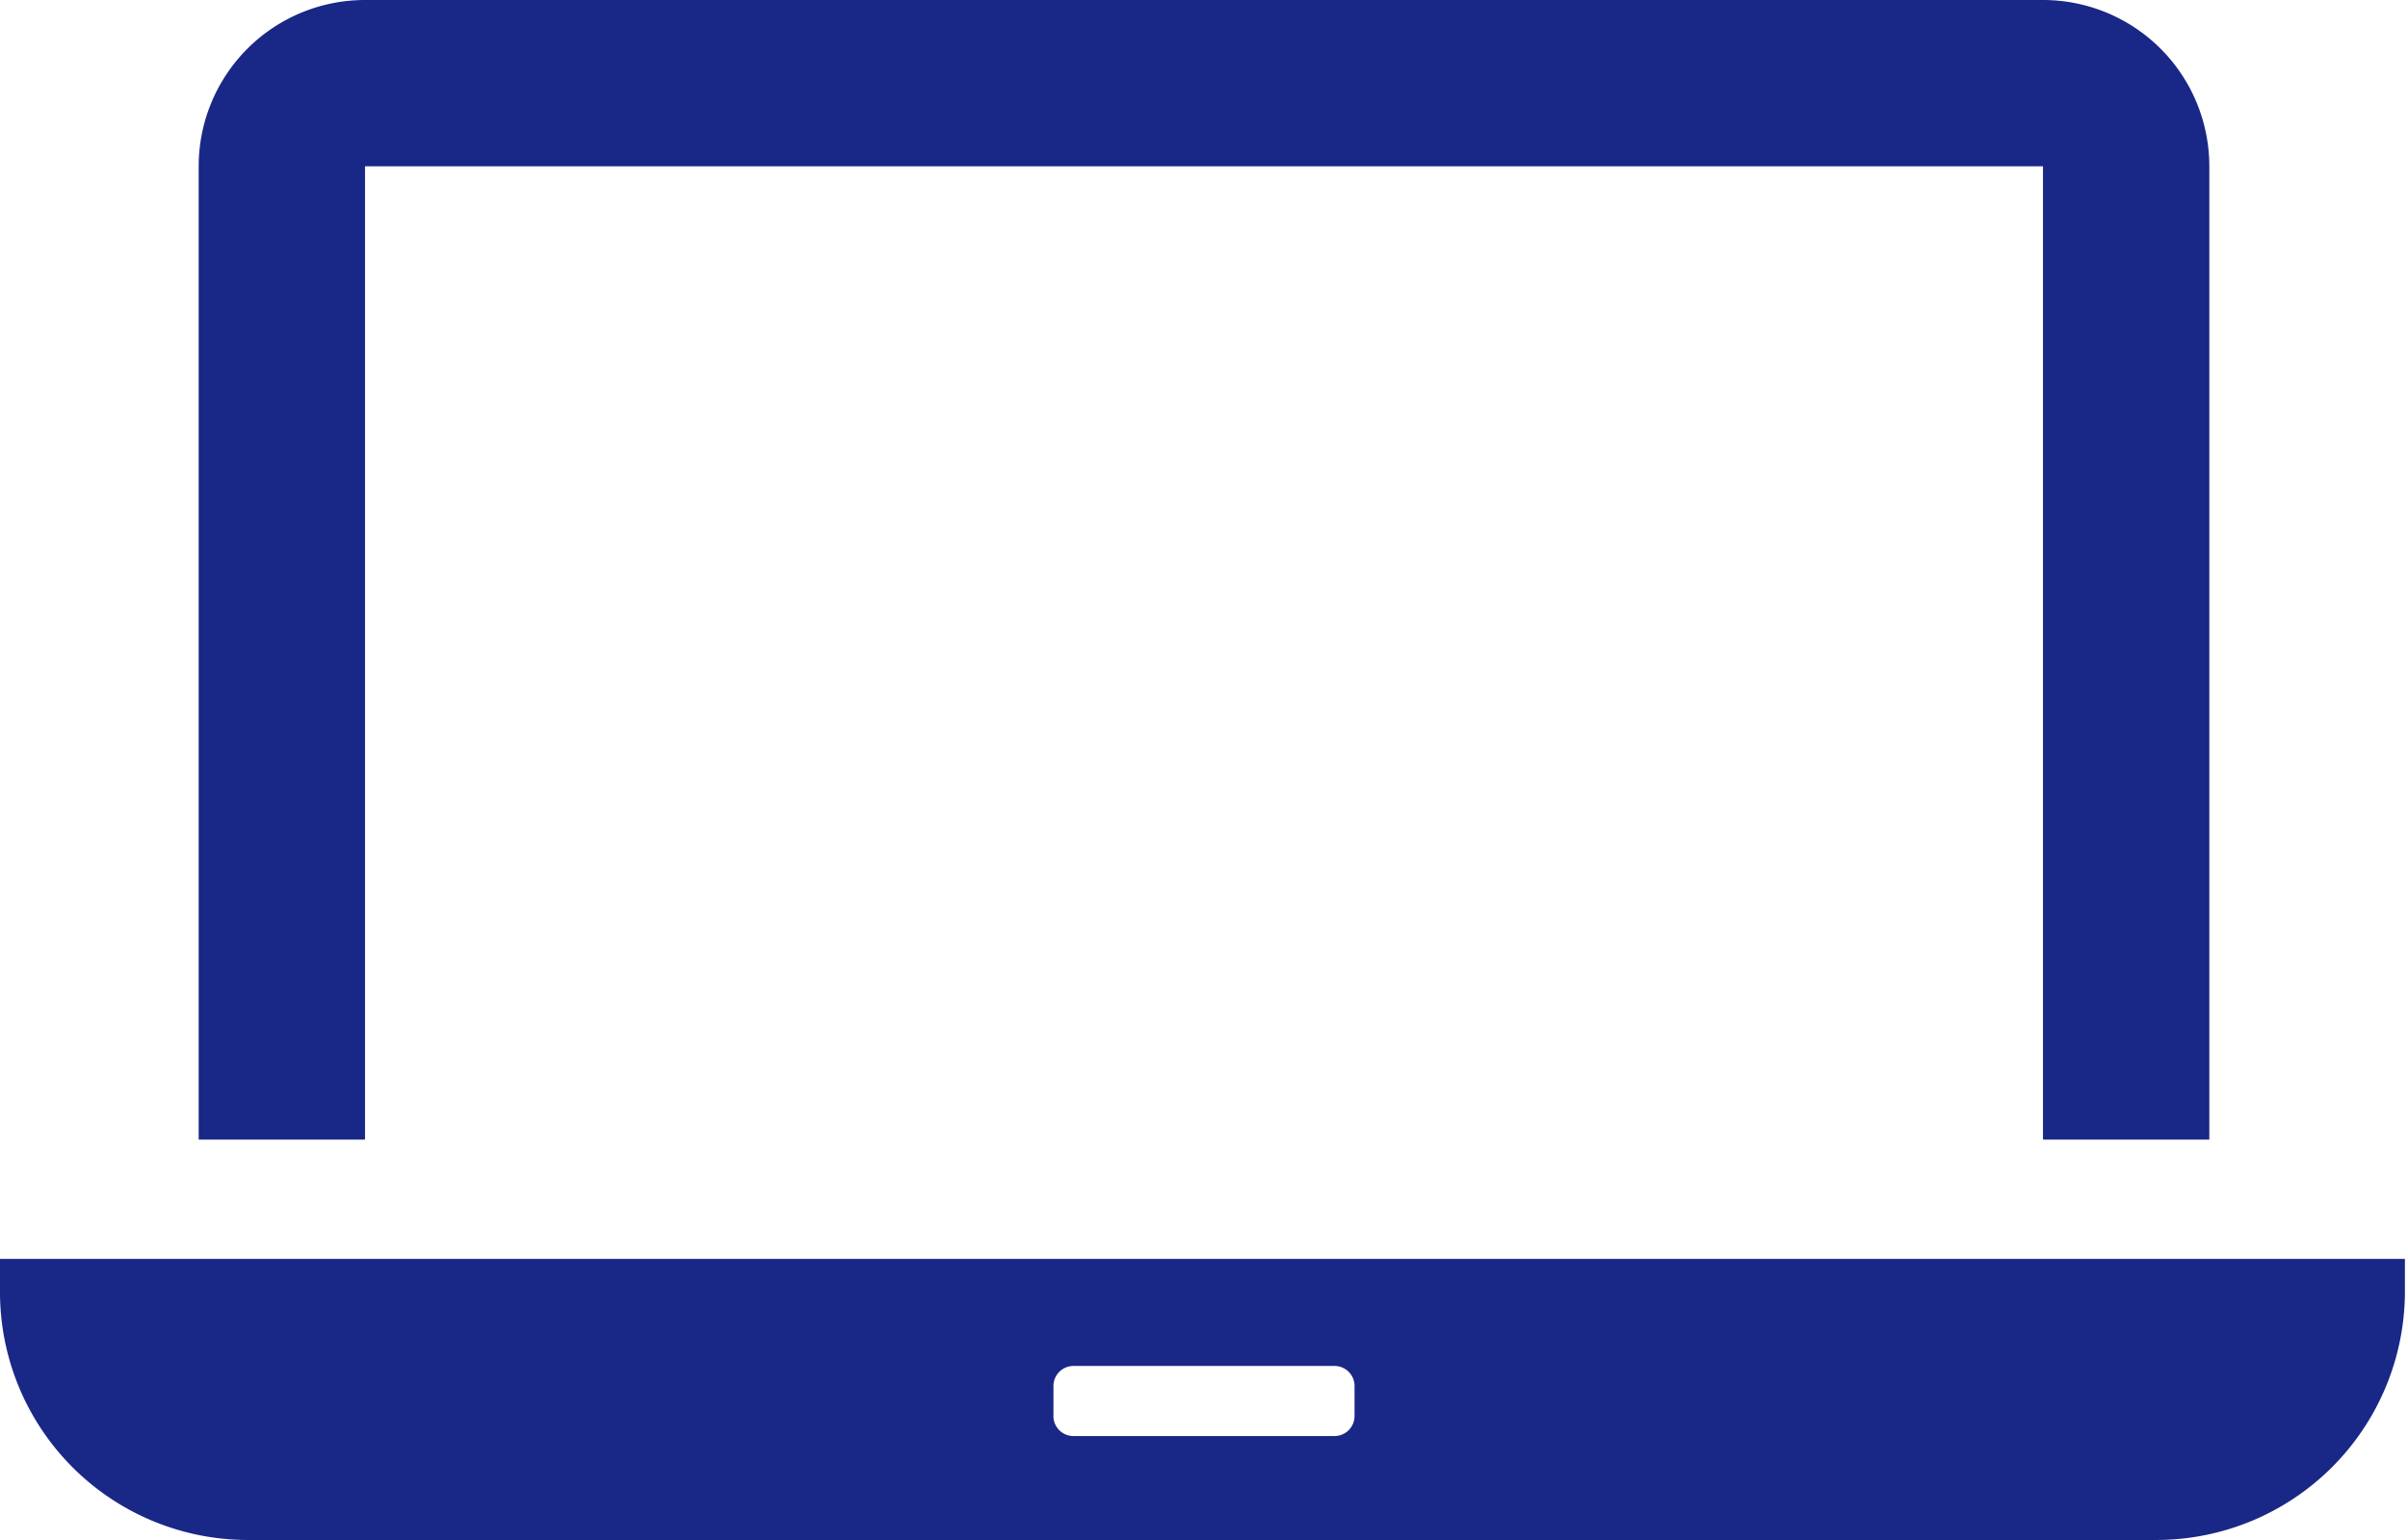 <svg id="コンテンツ" xmlns="http://www.w3.org/2000/svg" viewBox="0 0 31.27 20"><defs><style>.cls-1{fill:#192787}</style></defs><path class="cls-1" d="M431.74 645.16h21.79v12.64h2.16v-12.64a2.16 2.16 0 0 0-2.16-2.16h-21.79a2.16 2.16 0 0 0-2.16 2.16v12.64h2.16zm-4.63 14.19H427v.42a3.22 3.22 0 0 0 3.23 3.23H455a3.23 3.23 0 0 0 3.23-3.23v-.42zm13.57 2V661a.26.26 0 0 1 .26-.26h3.39a.26.26 0 0 1 .26.26v.39a.26.26 0 0 1-.26.26h-3.39a.26.26 0 0 1-.26-.28z" transform="translate(-427 -643)"/></svg>